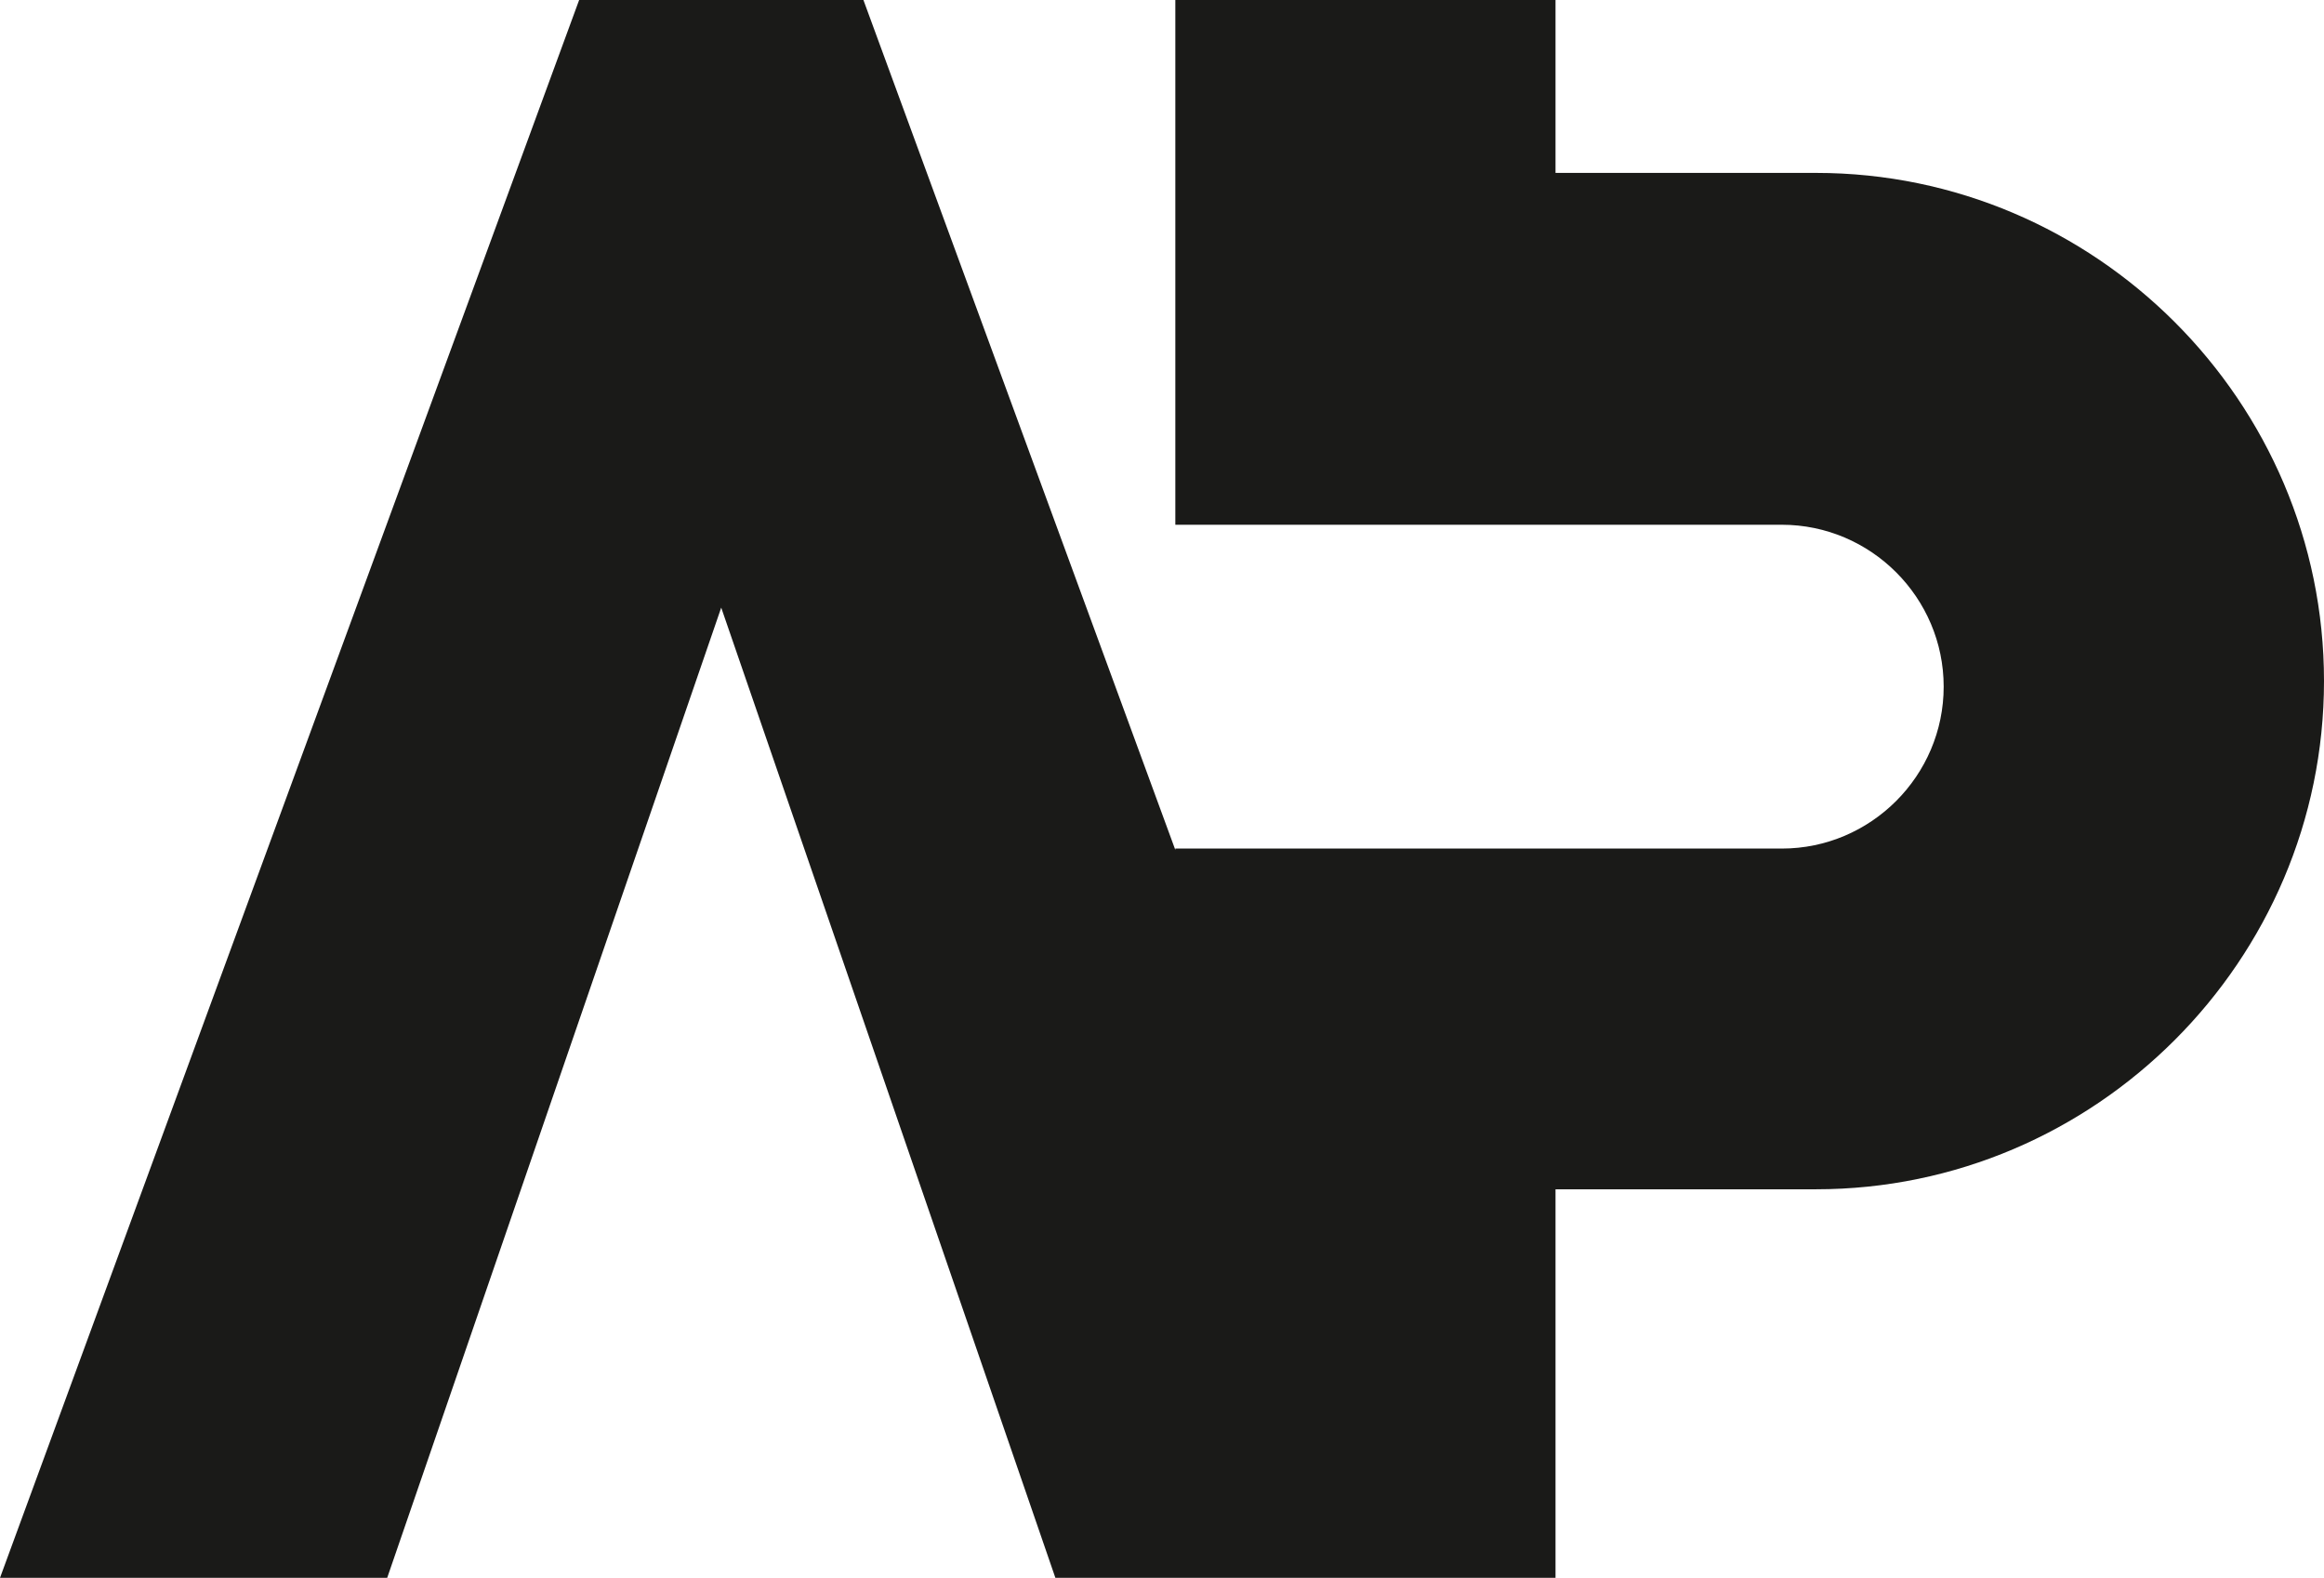 <svg xmlns="http://www.w3.org/2000/svg" id="Capa_1" viewBox="0 0 169.14 114.8"><defs><style>.cls-1{fill:#1a1a18;fill-rule:evenodd;}</style></defs><path class="cls-1" d="M52.49,44.21L28.18,114.8H0L42.15,0h20.69l22.7,61.84v-.1h44.14c6.48,0,11.78-5.3,11.78-11.78s-5.3-11.78-11.78-11.78h-44.14V0h27.67V12.58h18.96c20.34,0,36.97,16.64,36.97,36.97h0c0,20.34-16.64,36.98-36.97,36.98h-18.96v28.27h-8.22s-28.18,0-28.18,0L52.49,44.21Z"></path></svg>